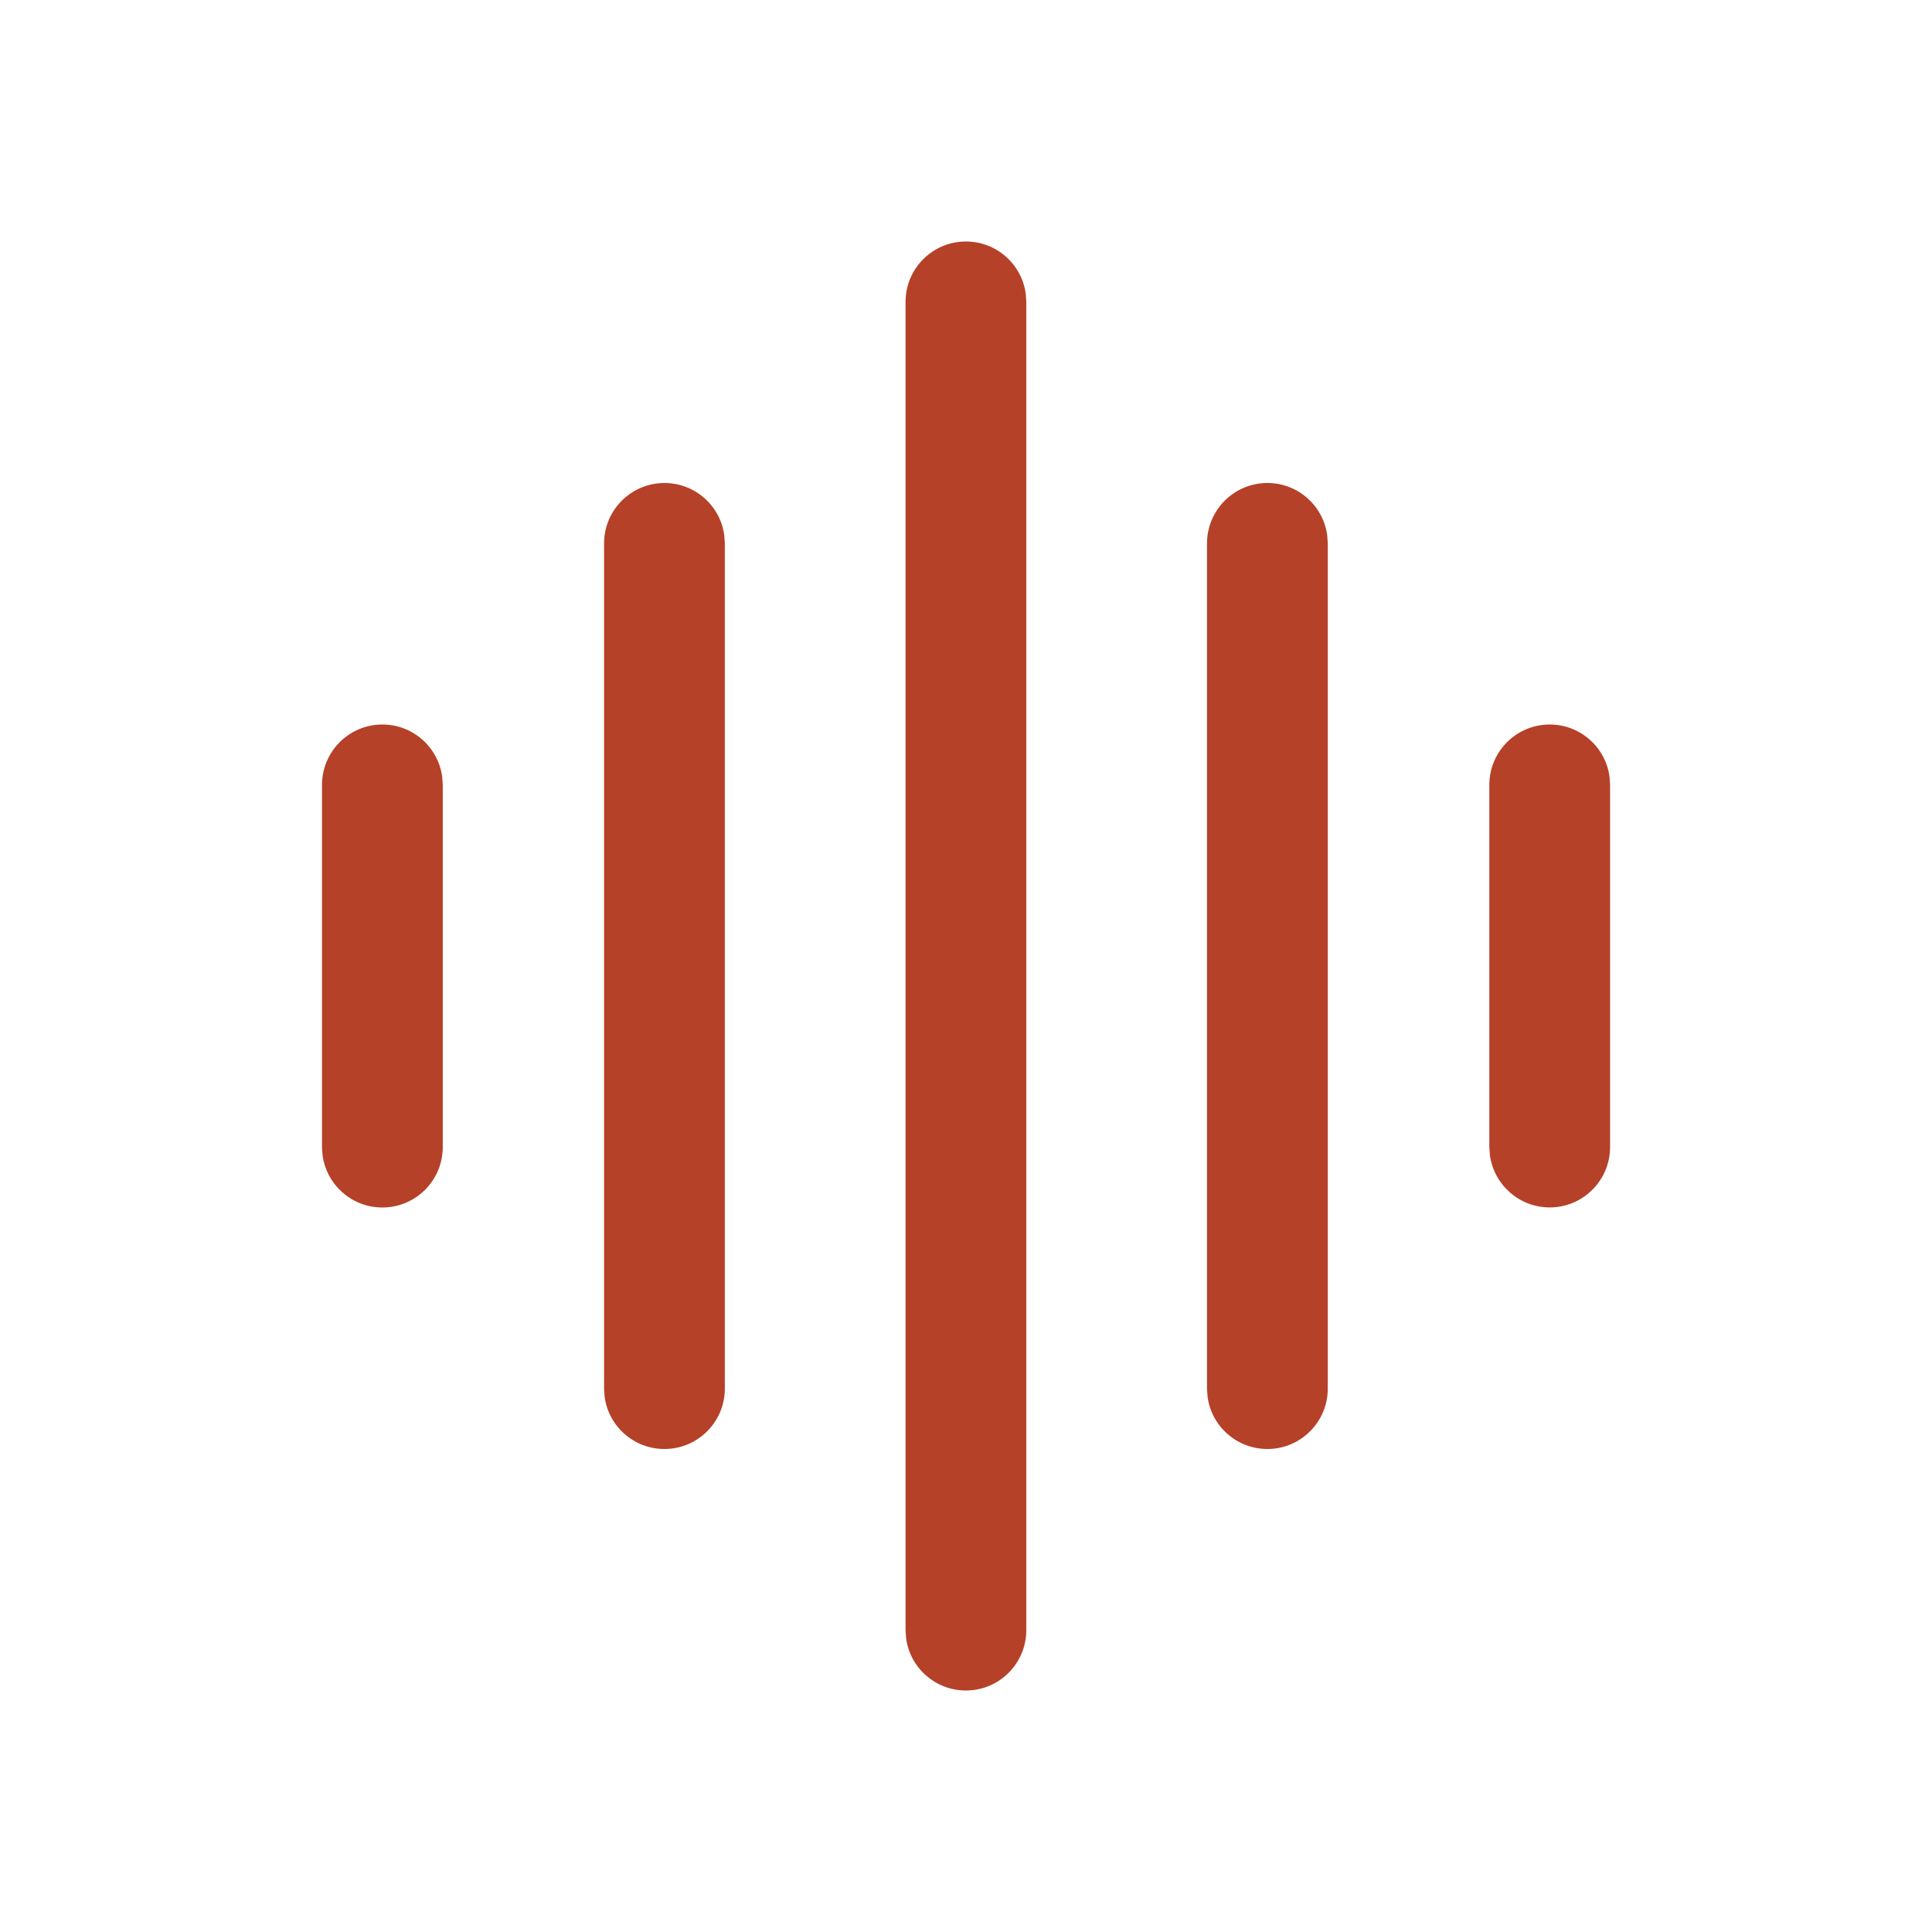 <svg width="24" height="24" viewBox="0 0 24 24" fill="none" xmlns="http://www.w3.org/2000/svg">
<path d="M11.999 3C12.379 3 12.692 3.282 12.742 3.648L12.749 3.75V20.25C12.749 20.664 12.413 21 11.999 21C11.619 21 11.305 20.718 11.256 20.352L11.249 20.25V3.75C11.249 3.336 11.585 3 11.999 3ZM8.254 6C8.634 6 8.947 6.282 8.997 6.648L9.004 6.75V17.25C9.004 17.664 8.668 18 8.254 18C7.874 18 7.56 17.718 7.511 17.352L7.504 17.25V6.75C7.504 6.336 7.84 6 8.254 6ZM15.744 6C16.124 6 16.437 6.282 16.487 6.648L16.494 6.75V17.25C16.494 17.664 16.158 18 15.744 18C15.364 18 15.05 17.718 15.001 17.352L14.994 17.25V6.75C14.994 6.336 15.33 6 15.744 6ZM4.75 9C5.13 9 5.443 9.282 5.493 9.648L5.5 9.75V14.25C5.5 14.664 5.164 15 4.75 15C4.37 15 4.057 14.718 4.007 14.352L4 14.25V9.75C4 9.336 4.336 9 4.75 9ZM19.251 9C19.631 9 19.945 9.282 19.994 9.648L20.001 9.75V14.249C20.001 14.663 19.665 14.999 19.251 14.999C18.871 14.999 18.558 14.716 18.508 14.35L18.501 14.249V9.75C18.501 9.336 18.837 9 19.251 9Z" fill="#B54128"/>
</svg>
